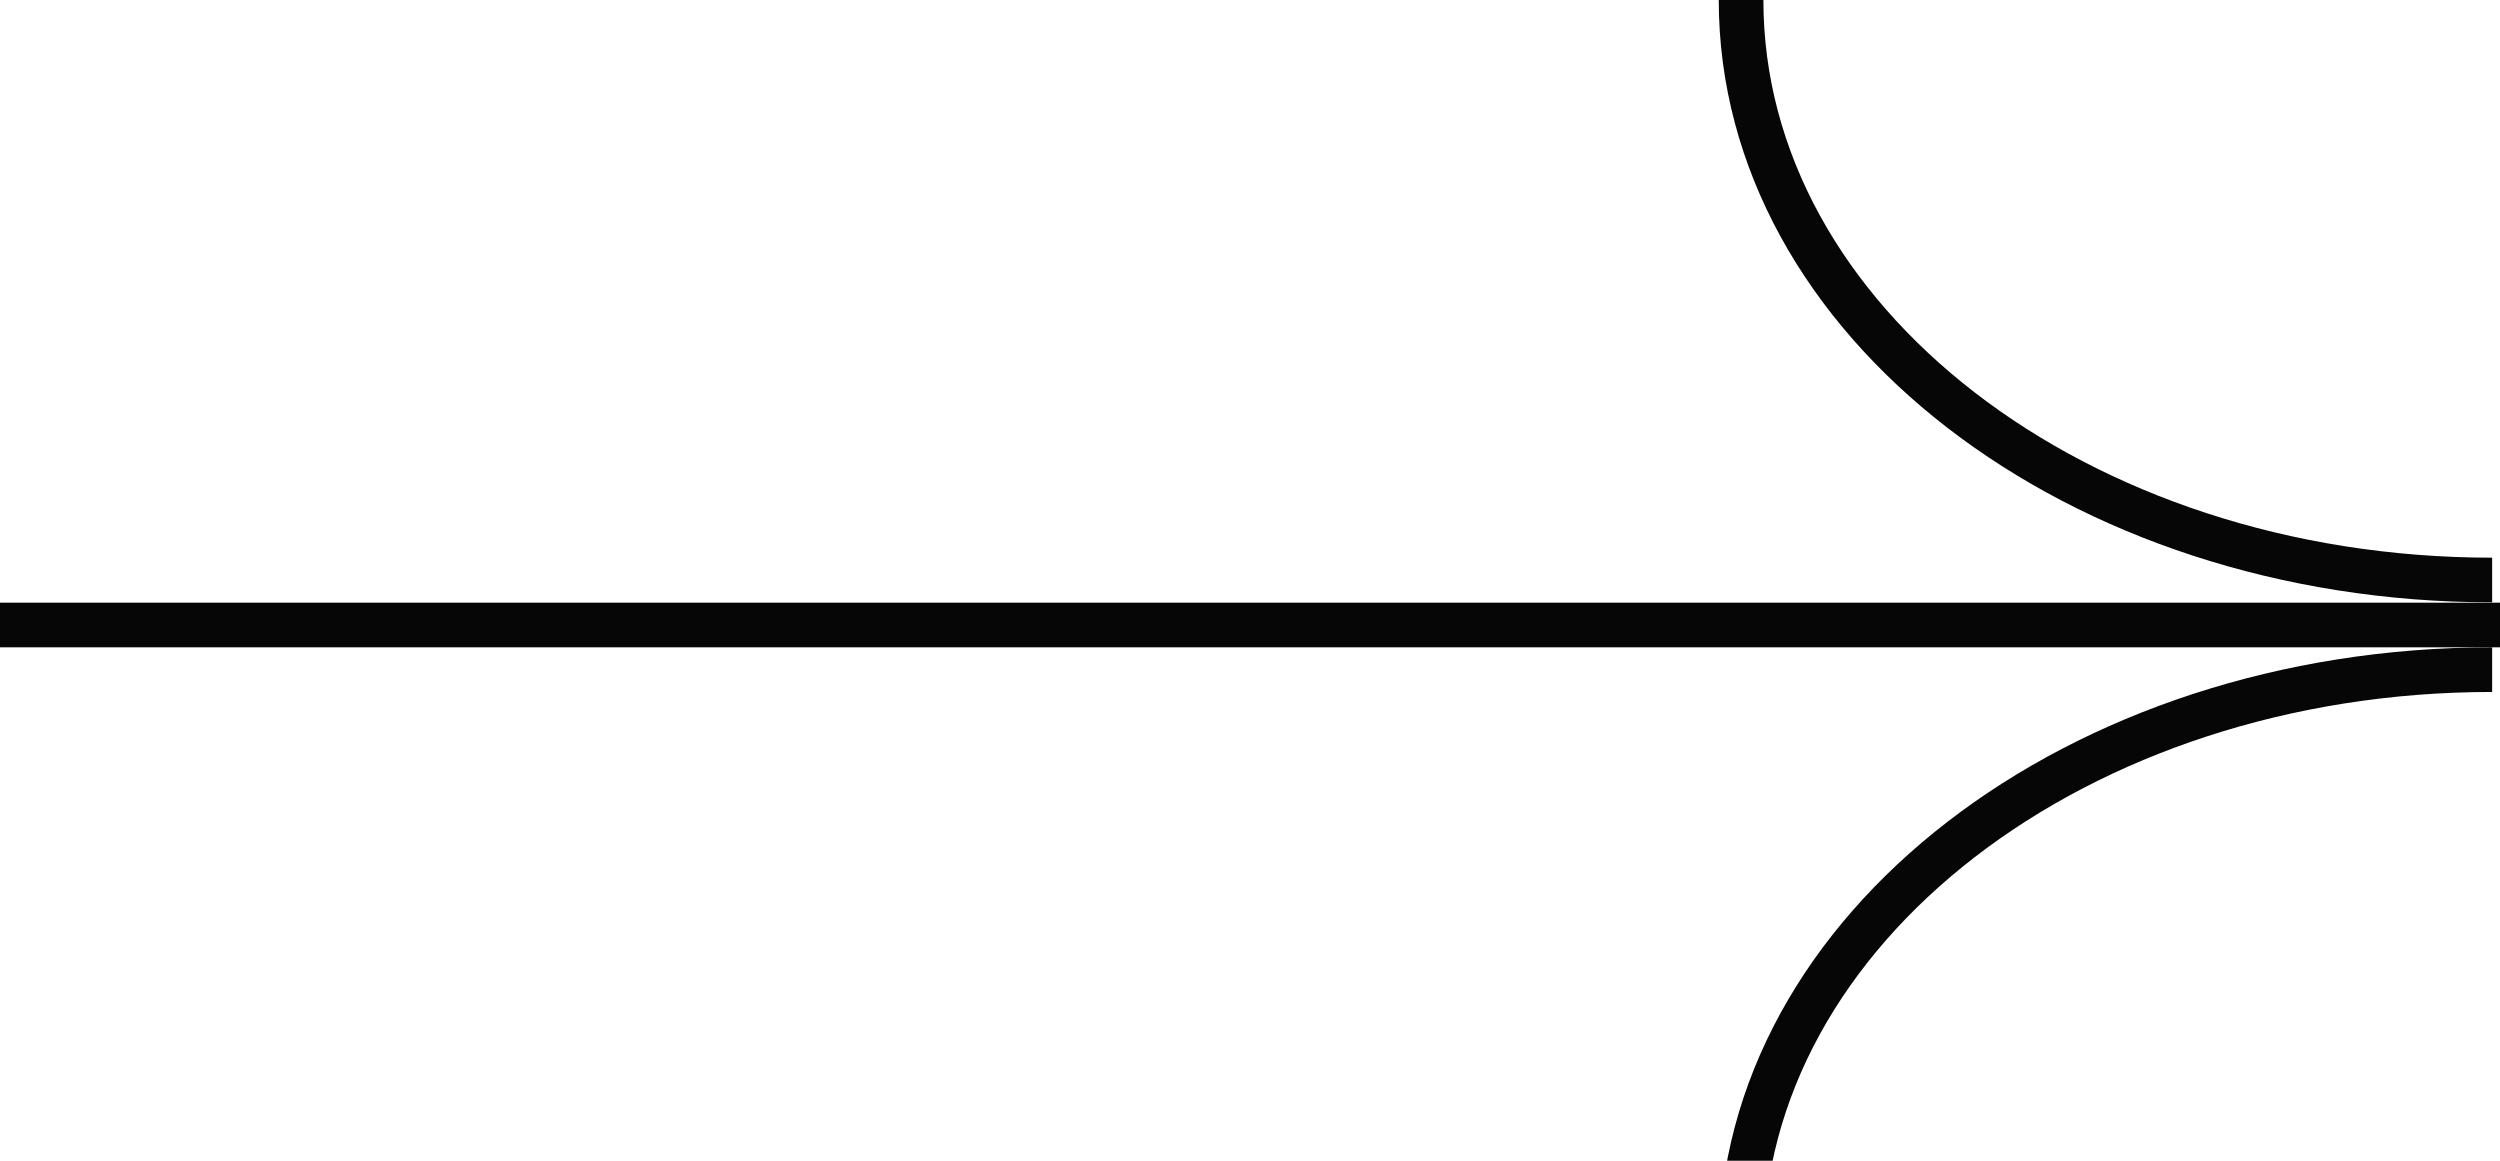 <svg width="56" height="26" viewBox="0 0 56 26" fill="none" xmlns="http://www.w3.org/2000/svg">
<path d="M0 14L56 14" stroke="#060606" stroke-miterlimit="10"/>
<path d="M55.824 12.992C46.534 12.992 39 7.177 39 0" stroke="#060606" stroke-miterlimit="10"/>
<path d="M55.824 15C46.534 15 39 20.815 39 27.992" stroke="#060606" stroke-miterlimit="10"/>
</svg>
